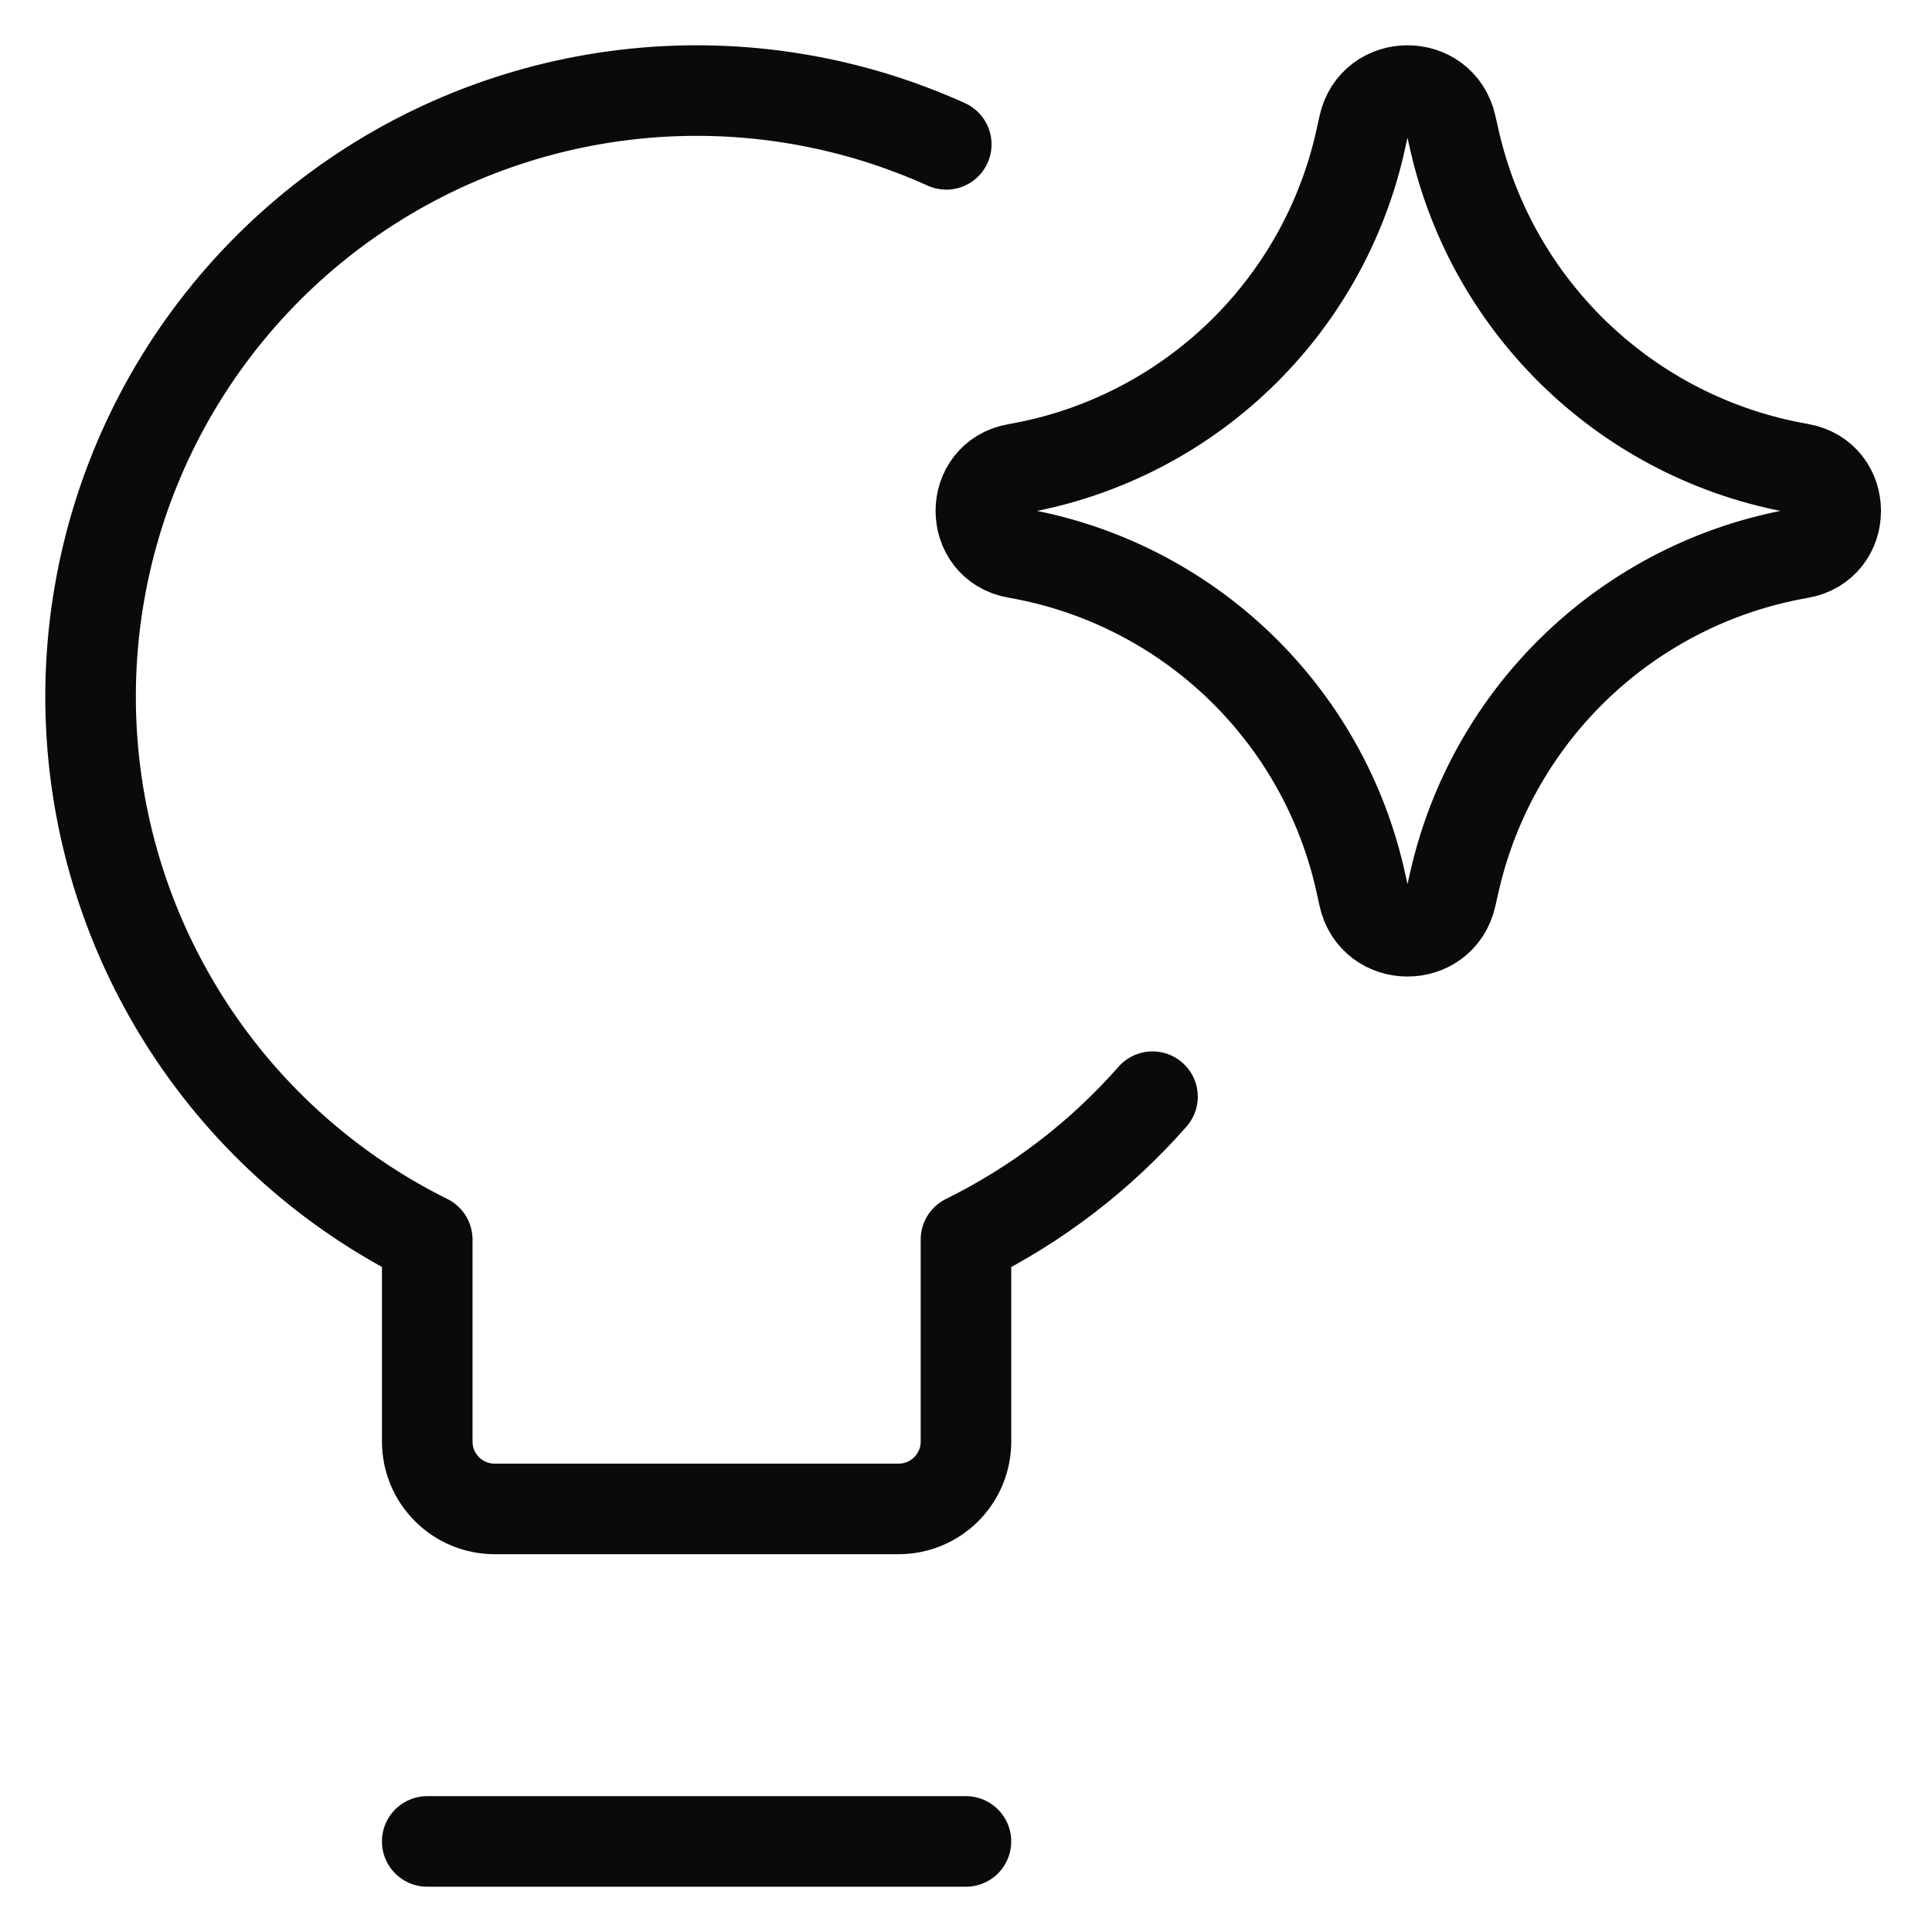 <?xml version="1.0" encoding="UTF-8"?>
<svg xmlns="http://www.w3.org/2000/svg" width="64" height="64" viewBox="0 0 64 64" fill="none">
  <path d="M38.178 36.329C36.455 38.288 34.358 39.899 31.999 41.062V47.754C31.999 48.346 31.764 48.913 31.346 49.331C30.928 49.75 30.36 49.985 29.769 49.985H16.384C15.793 49.985 15.225 49.75 14.807 49.331C14.388 48.913 14.153 48.346 14.153 47.754V41.062C10.943 39.469 8.218 37.046 6.26 34.044C4.302 31.042 3.184 27.571 3.021 23.991C2.858 20.411 3.656 16.852 5.332 13.685C7.009 10.518 9.502 7.856 12.555 5.978C15.607 4.1 19.106 3.073 22.689 3.004C25.678 2.946 28.635 3.557 31.346 4.782" stroke="#0A0A0A" stroke-width="3" stroke-linecap="round" stroke-linejoin="round"></path>
  <path d="M14.152 61H31.998" stroke="#0A0A0A" stroke-width="3" stroke-linecap="round" stroke-linejoin="round"></path>
  <path d="M33.666 18.321C32.101 18.048 32.101 15.801 33.666 15.528C39.339 14.541 43.85 10.221 45.081 4.597L45.176 4.166C45.514 2.618 47.718 2.609 48.07 4.153L48.184 4.656C49.461 10.253 53.974 14.537 59.63 15.521C61.204 15.795 61.204 18.054 59.63 18.328C53.974 19.312 49.461 23.596 48.184 29.193L48.07 29.696C47.718 31.24 45.514 31.231 45.176 29.683L45.081 29.252C43.85 23.628 39.339 19.308 33.666 18.321Z" stroke="#0A0A0A" stroke-width="3" stroke-linecap="round" stroke-linejoin="round"></path>
</svg>
